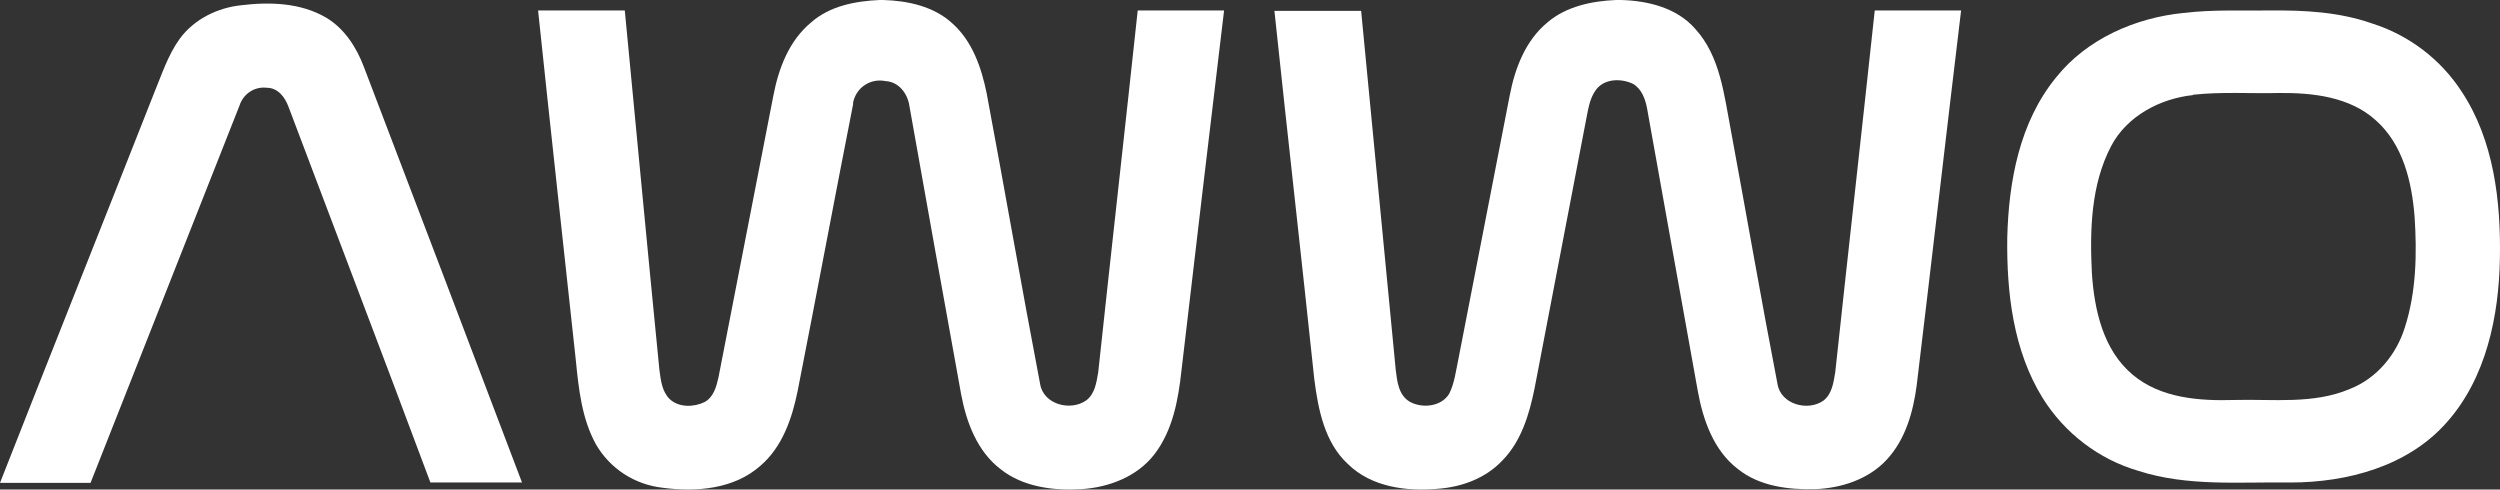 <?xml version="1.0" encoding="UTF-8"?>
<svg id="Layer_2" data-name="Layer 2" xmlns="http://www.w3.org/2000/svg" viewBox="0 0 715.03 140.01">
  <rect x="0" y="0" width="715.03" height="140.01" fill="#333333" stroke="none"/>
  <defs>
    <style>
      .cls-1 {
        fill: #fff;
        stroke-width: 0px;
      }
    </style>
  </defs>
  <g id="Layer_1-2" data-name="Layer 1">
    <g id="Layer_2-2" data-name="Layer 2">
      <g id="Layer_1-2" data-name="Layer 1-2">
        <g id="Layer_2-2" data-name="Layer 2-2">
          <g id="Layer_1-2-2" data-name="Layer 1-2-2">
            <g id="_000000ff" data-name=" 000000ff">
              <path class="cls-1" d="M251.2,0h1.4c7,.2,14.5,1.8,19.8,6.7,5.7,5.1,8.3,12.6,9.8,20,5.2,27.7,10,55.5,15.3,83.2,1,5.8,8.7,7.8,13.2,4.6,2.5-1.9,2.9-5.2,3.4-8,3.7-34.5,7.6-69,11.3-103.5h24.7c-4.1,34.4-8.2,68.7-12.2,103.1-.9,8.3-2.5,17-7.7,23.8-4.9,6.4-13,9.5-20.9,10s-16.7-.6-23.1-5.7c-6.7-5.1-9.8-13.4-11.3-21.4-5-27.5-9.9-55-14.8-82.5-.5-3.5-3-6.9-6.8-7.1-4.3-.9-8.4,1.8-9.3,6.1h0v.5c-5.4,27.4-10.5,54.8-15.9,82.2-1.6,7.8-4.4,15.9-10.6,21.2-7.5,6.7-18.4,7.6-28,6.3-8-.9-15.1-5.5-19.1-12.5-4-7.3-4.9-15.8-5.7-23.9-3.6-33.4-7.3-66.7-10.8-100.1h24.8c3.3,34.3,6.5,68.5,9.9,102.8.4,2.9.7,6.1,2.9,8.3,2.6,2.5,6.9,2.4,10,.9,2.6-1.4,3.4-4.4,4-7.1l15.7-80.6c1.5-7.8,4.5-15.7,10.8-20.9C237.3,1.7,244.7.3,251.6,0h-.4Z"/>
              <path class="cls-1" d="M462.2,0h1.4c7.7.2,16,2.2,21.3,8.3,7.1,7.8,8.2,18.8,10.1,28.7,4.5,24.3,8.7,48.6,13.4,72.9,1,5.8,8.7,7.8,13.1,4.7,2.5-1.9,2.9-5.2,3.4-8.1,3.7-34.5,7.6-69,11.3-103.5h24.7c-4.3,35.7-8.4,71.5-12.7,107.2-1,7.6-3.2,15.5-8.6,21.3-5.2,5.6-12.9,8.1-20.4,8.4-7.7.2-16-.8-22.2-5.8-6.9-5.3-9.9-14-11.4-22.2-4.8-26.9-9.7-53.8-14.5-80.8-.5-2.7-1.5-5.6-4-7.1-3.3-1.6-8-1.6-10.5,1.5-2.1,2.7-2.4,6.2-3.1,9.5-4.9,25.4-9.7,50.7-14.6,76.1-1.5,7.4-3.8,15.1-9.2,20.6-4.8,5.1-11.6,7.6-18.5,8.1-9,.8-19-.5-25.7-7.1-6.7-6.2-8.5-15.7-9.6-24.3-3.7-35.1-7.7-70.2-11.4-105.3h24.8c3.3,34.2,6.6,68.5,9.9,102.7.4,3.3.8,7.2,4,9.1,3.6,2,9.1,1.4,11.3-2.3,1.5-3,1.9-6.5,2.6-9.8,4.9-25.2,9.8-50.3,14.7-75.5,1.5-7.8,4.5-15.7,10.8-20.9,5.4-4.6,12.7-6.1,19.6-6.4h0Z"/>
              <path class="cls-1" d="M51.4,11.1c4.1-5.6,10.8-8.9,17.6-9.6,8.2-1,17-.7,24.2,3.5,5.3,3.1,8.8,8.6,10.9,14.2,15.1,39.6,30.2,79.2,45.2,118.8h-26.2c-13.4-35.9-27.1-71.7-40.6-107.5-1-2.7-3-5.4-6.2-5.4-3.5-.4-6.7,1.7-7.8,5.1-14.2,35.9-28.4,71.9-42.6,107.9H0C14.6,100.9,29.4,63.9,44,26.8c2.2-5.3,4-11,7.4-15.7Z"/>
              <path class="cls-1" d="M624.7,3.7c8.1-1,16.3-.6,24.5-.7,9.8-.1,19.8.4,29.2,3.7,10.5,3.3,19.6,10.2,25.6,19.4,9.3,14,11.3,31.5,11,47.9s-3.9,34.1-15.2,46.8c-11.1,12.6-28.5,17.2-44.7,17.2-14.5-.2-29.4,1.2-43.4-3.3-11.4-3.3-21.2-10.8-27.5-20.9-8.4-13.6-10.3-30.1-10.1-45.8.4-16.1,3.5-33.1,14-45.9,8.8-11,22.6-17,36.4-18.4M627.2,27.2c-9.4,1-18.9,6-23.4,14.6-5.8,11.1-6.1,24.1-5.5,36.3.7,10.5,3.2,22,11.7,29.1,8,6.7,19,7.5,29,7.2,11.1-.3,22.7,1.3,33.2-3.2,7.6-3,13.2-9.8,15.6-17.5,3.3-10.2,3.5-21.2,2.8-31.8-.8-9.9-3.3-20.6-11.1-27.5-7.4-6.7-18-7.9-27.6-7.8-8.2.2-16.5-.4-24.7.5h0v.1Z"/>
            </g>
          </g>
        </g>
      </g>
    </g>
  </g>
</svg>